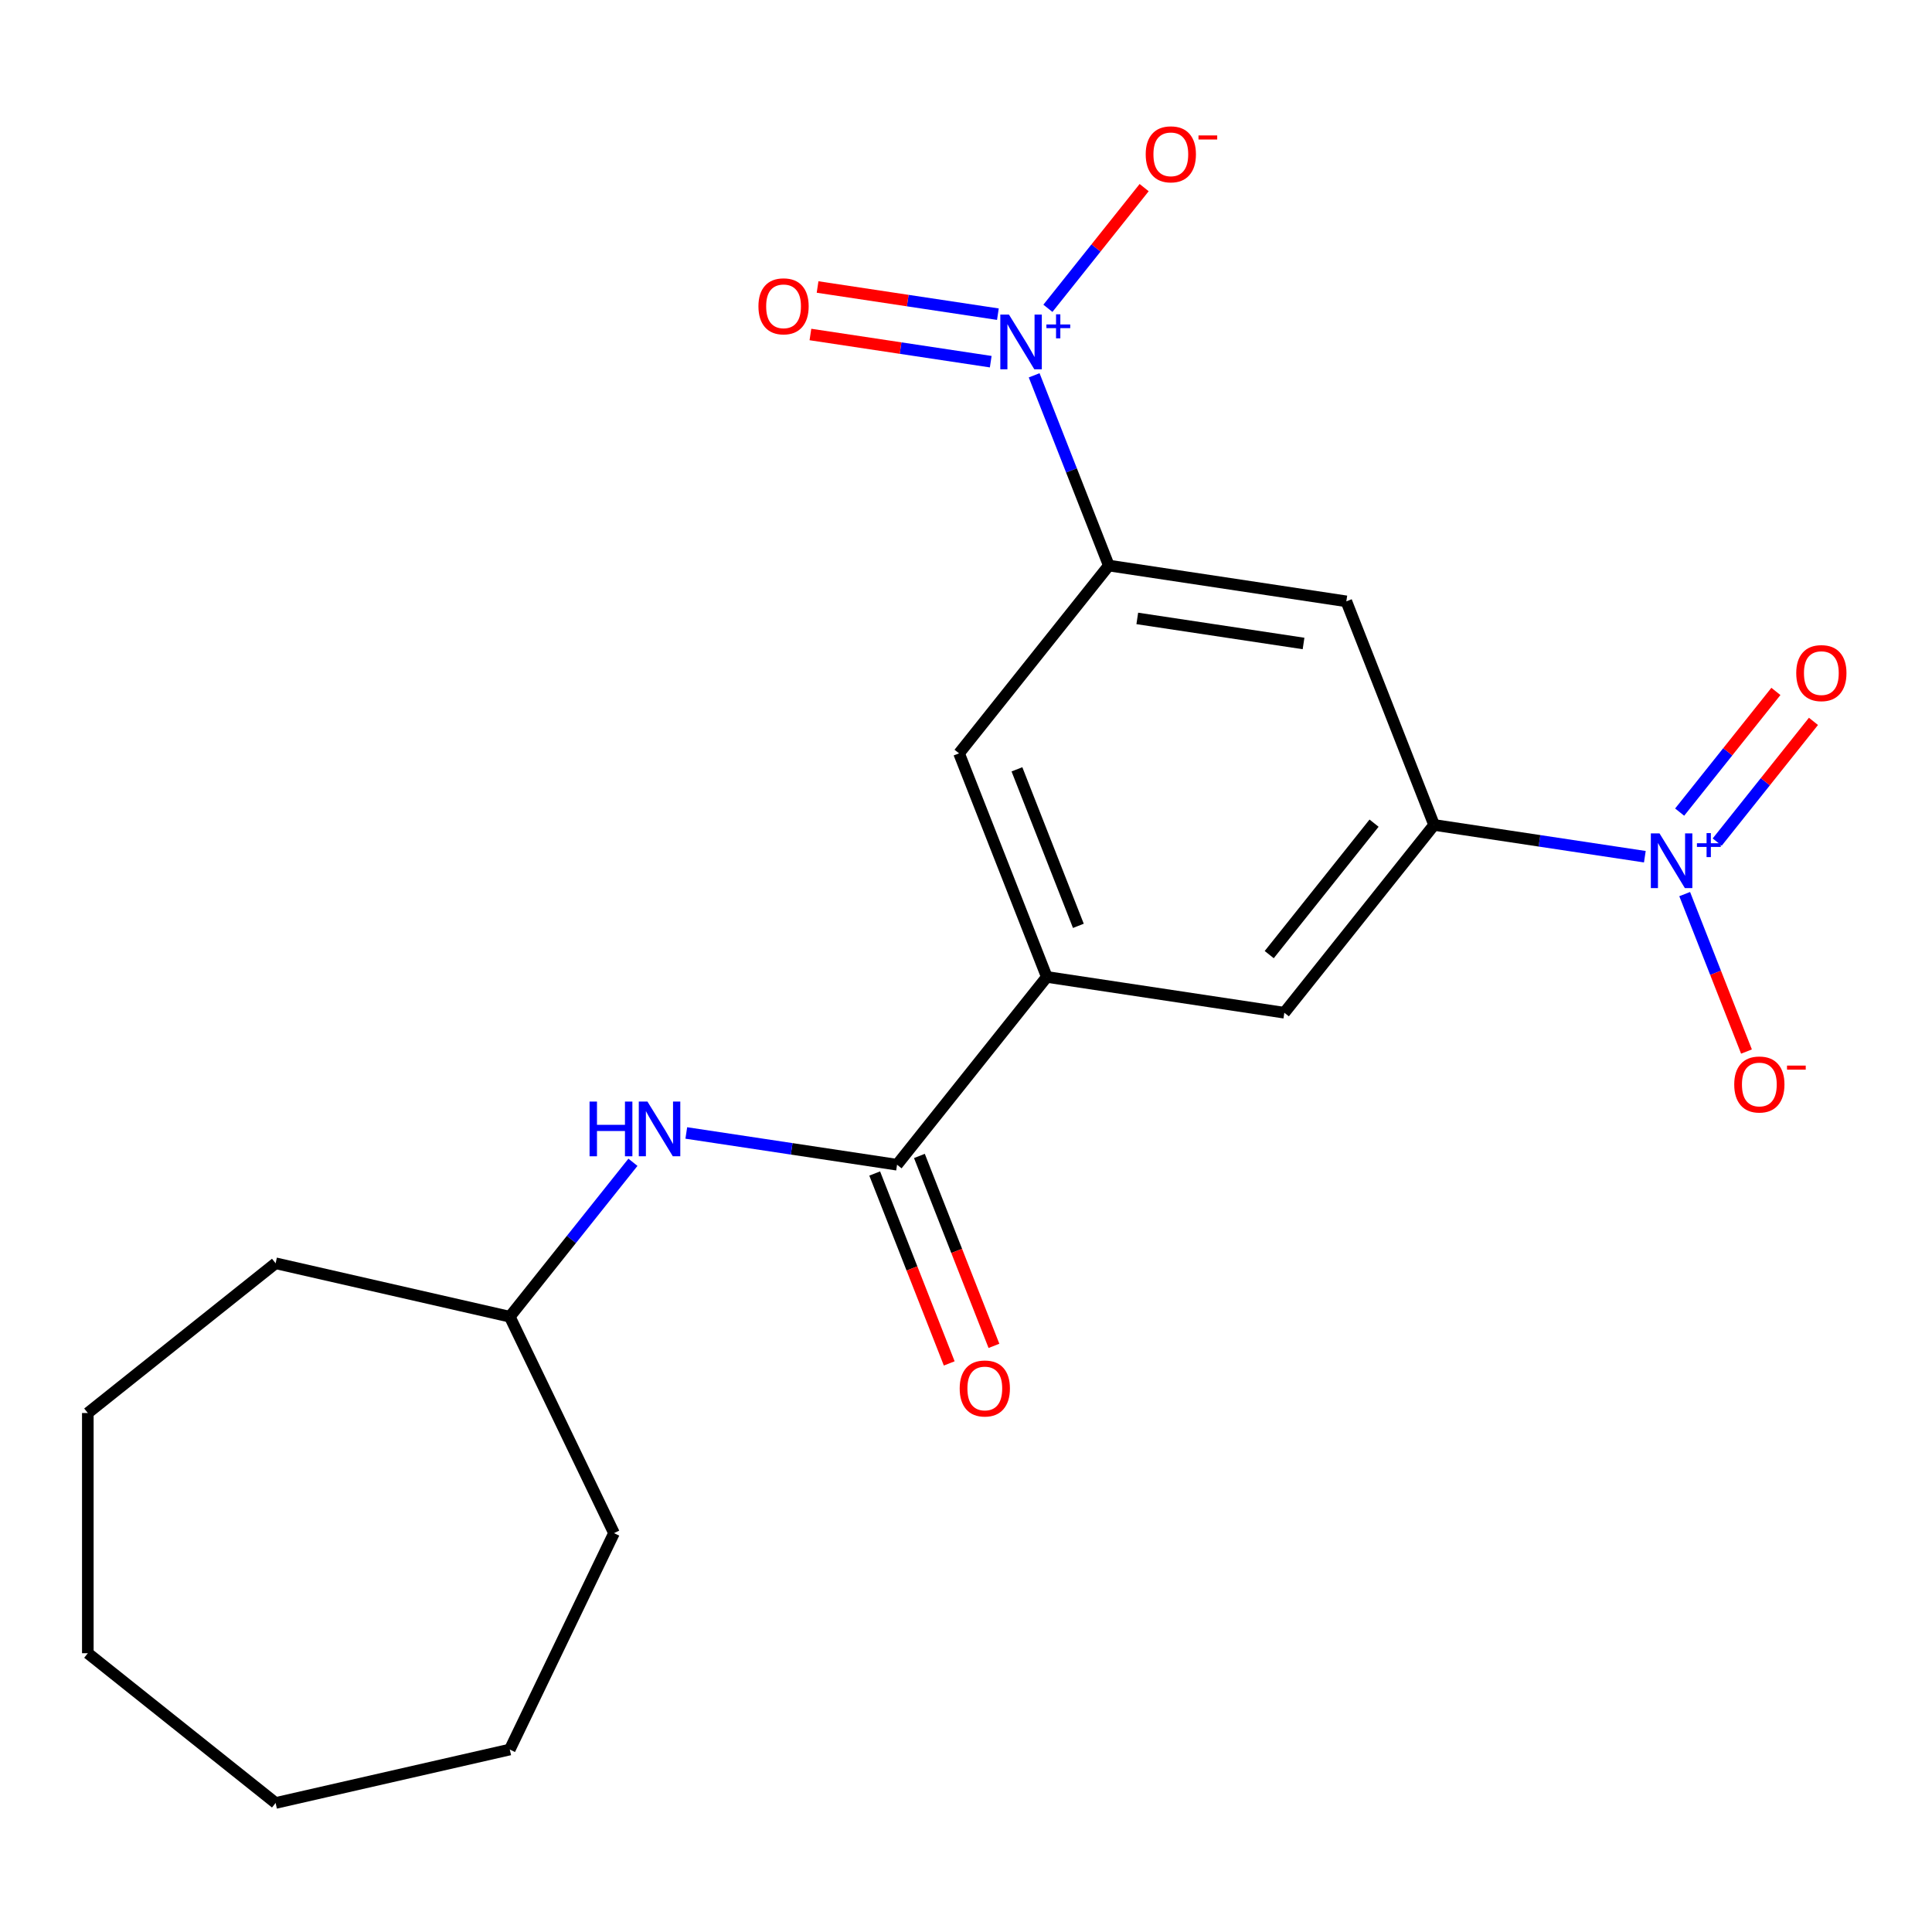 <?xml version='1.0' encoding='iso-8859-1'?>
<svg version='1.1' baseProfile='full'
              xmlns='http://www.w3.org/2000/svg'
                      xmlns:rdkit='http://www.rdkit.org/xml'
                      xmlns:xlink='http://www.w3.org/1999/xlink'
                  xml:space='preserve'
width='1000px' height='1000px' viewBox='0 0 1000 1000'>
<!-- END OF HEADER -->
<rect style='opacity:1.0;fill:#FFFFFF;stroke:none' width='1000' height='1000' x='0' y='0'> </rect>
<path class='bond-2' d='M 851.366,443.43 L 796.822,435.208' style='fill:none;fill-rule:evenodd;stroke:#0000FF;stroke-width:6px;stroke-linecap:butt;stroke-linejoin:miter;stroke-opacity:1' />
<path class='bond-2' d='M 796.822,435.208 L 742.279,426.987' style='fill:none;fill-rule:evenodd;stroke:#000000;stroke-width:6px;stroke-linecap:butt;stroke-linejoin:miter;stroke-opacity:1' />
<path class='bond-9' d='M 871.992,462.785 L 887.984,503.534' style='fill:none;fill-rule:evenodd;stroke:#0000FF;stroke-width:6px;stroke-linecap:butt;stroke-linejoin:miter;stroke-opacity:1' />
<path class='bond-9' d='M 887.984,503.534 L 903.977,544.283' style='fill:none;fill-rule:evenodd;stroke:#FF0000;stroke-width:6px;stroke-linecap:butt;stroke-linejoin:miter;stroke-opacity:1' />
<path class='bond-12' d='M 888.824,435.851 L 913.734,404.615' style='fill:none;fill-rule:evenodd;stroke:#0000FF;stroke-width:6px;stroke-linecap:butt;stroke-linejoin:miter;stroke-opacity:1' />
<path class='bond-12' d='M 913.734,404.615 L 938.644,373.379' style='fill:none;fill-rule:evenodd;stroke:#FF0000;stroke-width:6px;stroke-linecap:butt;stroke-linejoin:miter;stroke-opacity:1' />
<path class='bond-12' d='M 869.384,420.348 L 894.294,389.112' style='fill:none;fill-rule:evenodd;stroke:#0000FF;stroke-width:6px;stroke-linecap:butt;stroke-linejoin:miter;stroke-opacity:1' />
<path class='bond-12' d='M 894.294,389.112 L 919.204,357.876' style='fill:none;fill-rule:evenodd;stroke:#FF0000;stroke-width:6px;stroke-linecap:butt;stroke-linejoin:miter;stroke-opacity:1' />
<path class='bond-0' d='M 535.279,194.265 L 554.6,243.496' style='fill:none;fill-rule:evenodd;stroke:#0000FF;stroke-width:6px;stroke-linecap:butt;stroke-linejoin:miter;stroke-opacity:1' />
<path class='bond-0' d='M 554.6,243.496 L 573.922,292.727' style='fill:none;fill-rule:evenodd;stroke:#000000;stroke-width:6px;stroke-linecap:butt;stroke-linejoin:miter;stroke-opacity:1' />
<path class='bond-10' d='M 542.391,159.58 L 567.301,128.344' style='fill:none;fill-rule:evenodd;stroke:#0000FF;stroke-width:6px;stroke-linecap:butt;stroke-linejoin:miter;stroke-opacity:1' />
<path class='bond-10' d='M 567.301,128.344 L 592.211,97.108' style='fill:none;fill-rule:evenodd;stroke:#FF0000;stroke-width:6px;stroke-linecap:butt;stroke-linejoin:miter;stroke-opacity:1' />
<path class='bond-11' d='M 516.506,162.616 L 469.841,155.583' style='fill:none;fill-rule:evenodd;stroke:#0000FF;stroke-width:6px;stroke-linecap:butt;stroke-linejoin:miter;stroke-opacity:1' />
<path class='bond-11' d='M 469.841,155.583 L 423.177,148.549' style='fill:none;fill-rule:evenodd;stroke:#FF0000;stroke-width:6px;stroke-linecap:butt;stroke-linejoin:miter;stroke-opacity:1' />
<path class='bond-11' d='M 512.8,187.204 L 466.136,180.17' style='fill:none;fill-rule:evenodd;stroke:#0000FF;stroke-width:6px;stroke-linecap:butt;stroke-linejoin:miter;stroke-opacity:1' />
<path class='bond-11' d='M 466.136,180.17 L 419.471,173.136' style='fill:none;fill-rule:evenodd;stroke:#FF0000;stroke-width:6px;stroke-linecap:butt;stroke-linejoin:miter;stroke-opacity:1' />
<path class='bond-1' d='M 573.922,292.727 L 696.858,311.257' style='fill:none;fill-rule:evenodd;stroke:#000000;stroke-width:6px;stroke-linecap:butt;stroke-linejoin:miter;stroke-opacity:1' />
<path class='bond-1' d='M 588.657,320.094 L 674.712,333.065' style='fill:none;fill-rule:evenodd;stroke:#000000;stroke-width:6px;stroke-linecap:butt;stroke-linejoin:miter;stroke-opacity:1' />
<path class='bond-21' d='M 573.922,292.727 L 496.407,389.928' style='fill:none;fill-rule:evenodd;stroke:#000000;stroke-width:6px;stroke-linecap:butt;stroke-linejoin:miter;stroke-opacity:1' />
<path class='bond-5' d='M 742.279,426.987 L 696.858,311.257' style='fill:none;fill-rule:evenodd;stroke:#000000;stroke-width:6px;stroke-linecap:butt;stroke-linejoin:miter;stroke-opacity:1' />
<path class='bond-6' d='M 742.279,426.987 L 664.764,524.188' style='fill:none;fill-rule:evenodd;stroke:#000000;stroke-width:6px;stroke-linecap:butt;stroke-linejoin:miter;stroke-opacity:1' />
<path class='bond-6' d='M 711.211,426.064 L 656.951,494.105' style='fill:none;fill-rule:evenodd;stroke:#000000;stroke-width:6px;stroke-linecap:butt;stroke-linejoin:miter;stroke-opacity:1' />
<path class='bond-3' d='M 464.313,602.859 L 541.828,505.658' style='fill:none;fill-rule:evenodd;stroke:#000000;stroke-width:6px;stroke-linecap:butt;stroke-linejoin:miter;stroke-opacity:1' />
<path class='bond-8' d='M 464.313,602.859 L 409.769,594.638' style='fill:none;fill-rule:evenodd;stroke:#000000;stroke-width:6px;stroke-linecap:butt;stroke-linejoin:miter;stroke-opacity:1' />
<path class='bond-8' d='M 409.769,594.638 L 355.225,586.417' style='fill:none;fill-rule:evenodd;stroke:#0000FF;stroke-width:6px;stroke-linecap:butt;stroke-linejoin:miter;stroke-opacity:1' />
<path class='bond-13' d='M 452.74,607.401 L 472.03,656.552' style='fill:none;fill-rule:evenodd;stroke:#000000;stroke-width:6px;stroke-linecap:butt;stroke-linejoin:miter;stroke-opacity:1' />
<path class='bond-13' d='M 472.03,656.552 L 491.321,705.703' style='fill:none;fill-rule:evenodd;stroke:#FF0000;stroke-width:6px;stroke-linecap:butt;stroke-linejoin:miter;stroke-opacity:1' />
<path class='bond-13' d='M 475.886,598.317 L 495.176,647.468' style='fill:none;fill-rule:evenodd;stroke:#000000;stroke-width:6px;stroke-linecap:butt;stroke-linejoin:miter;stroke-opacity:1' />
<path class='bond-13' d='M 495.176,647.468 L 514.467,696.619' style='fill:none;fill-rule:evenodd;stroke:#FF0000;stroke-width:6px;stroke-linecap:butt;stroke-linejoin:miter;stroke-opacity:1' />
<path class='bond-4' d='M 541.828,505.658 L 664.764,524.188' style='fill:none;fill-rule:evenodd;stroke:#000000;stroke-width:6px;stroke-linecap:butt;stroke-linejoin:miter;stroke-opacity:1' />
<path class='bond-7' d='M 541.828,505.658 L 496.407,389.928' style='fill:none;fill-rule:evenodd;stroke:#000000;stroke-width:6px;stroke-linecap:butt;stroke-linejoin:miter;stroke-opacity:1' />
<path class='bond-7' d='M 558.161,479.215 L 526.366,398.203' style='fill:none;fill-rule:evenodd;stroke:#000000;stroke-width:6px;stroke-linecap:butt;stroke-linejoin:miter;stroke-opacity:1' />
<path class='bond-14' d='M 327.606,601.597 L 295.734,641.564' style='fill:none;fill-rule:evenodd;stroke:#0000FF;stroke-width:6px;stroke-linecap:butt;stroke-linejoin:miter;stroke-opacity:1' />
<path class='bond-14' d='M 295.734,641.564 L 263.862,681.53' style='fill:none;fill-rule:evenodd;stroke:#000000;stroke-width:6px;stroke-linecap:butt;stroke-linejoin:miter;stroke-opacity:1' />
<path class='bond-15' d='M 263.862,681.53 L 317.805,793.542' style='fill:none;fill-rule:evenodd;stroke:#000000;stroke-width:6px;stroke-linecap:butt;stroke-linejoin:miter;stroke-opacity:1' />
<path class='bond-16' d='M 263.862,681.53 L 142.655,653.865' style='fill:none;fill-rule:evenodd;stroke:#000000;stroke-width:6px;stroke-linecap:butt;stroke-linejoin:miter;stroke-opacity:1' />
<path class='bond-17' d='M 317.805,793.542 L 263.862,905.555' style='fill:none;fill-rule:evenodd;stroke:#000000;stroke-width:6px;stroke-linecap:butt;stroke-linejoin:miter;stroke-opacity:1' />
<path class='bond-18' d='M 142.655,653.865 L 45.455,731.38' style='fill:none;fill-rule:evenodd;stroke:#000000;stroke-width:6px;stroke-linecap:butt;stroke-linejoin:miter;stroke-opacity:1' />
<path class='bond-19' d='M 263.862,905.555 L 142.655,933.219' style='fill:none;fill-rule:evenodd;stroke:#000000;stroke-width:6px;stroke-linecap:butt;stroke-linejoin:miter;stroke-opacity:1' />
<path class='bond-20' d='M 45.455,731.38 L 45.455,855.705' style='fill:none;fill-rule:evenodd;stroke:#000000;stroke-width:6px;stroke-linecap:butt;stroke-linejoin:miter;stroke-opacity:1' />
<path class='bond-22' d='M 142.655,933.219 L 45.455,855.705' style='fill:none;fill-rule:evenodd;stroke:#000000;stroke-width:6px;stroke-linecap:butt;stroke-linejoin:miter;stroke-opacity:1' />
<path  class='atom-0' d='M 858.954 431.357
L 868.234 446.357
Q 869.154 447.837, 870.634 450.517
Q 872.114 453.197, 872.194 453.357
L 872.194 431.357
L 875.954 431.357
L 875.954 459.677
L 872.074 459.677
L 862.114 443.277
Q 860.954 441.357, 859.714 439.157
Q 858.514 436.957, 858.154 436.277
L 858.154 459.677
L 854.474 459.677
L 854.474 431.357
L 858.954 431.357
' fill='#0000FF'/>
<path  class='atom-0' d='M 878.33 436.462
L 883.32 436.462
L 883.32 431.208
L 885.538 431.208
L 885.538 436.462
L 890.659 436.462
L 890.659 438.362
L 885.538 438.362
L 885.538 443.642
L 883.32 443.642
L 883.32 438.362
L 878.33 438.362
L 878.33 436.462
' fill='#0000FF'/>
<path  class='atom-1' d='M 522.241 162.837
L 531.521 177.837
Q 532.441 179.317, 533.921 181.997
Q 535.401 184.677, 535.481 184.837
L 535.481 162.837
L 539.241 162.837
L 539.241 191.157
L 535.361 191.157
L 525.401 174.757
Q 524.241 172.837, 523.001 170.637
Q 521.801 168.437, 521.441 167.757
L 521.441 191.157
L 517.761 191.157
L 517.761 162.837
L 522.241 162.837
' fill='#0000FF'/>
<path  class='atom-1' d='M 541.617 167.942
L 546.607 167.942
L 546.607 162.688
L 548.825 162.688
L 548.825 167.942
L 553.946 167.942
L 553.946 169.843
L 548.825 169.843
L 548.825 175.123
L 546.607 175.123
L 546.607 169.843
L 541.617 169.843
L 541.617 167.942
' fill='#0000FF'/>
<path  class='atom-9' d='M 305.157 570.169
L 308.997 570.169
L 308.997 582.209
L 323.477 582.209
L 323.477 570.169
L 327.317 570.169
L 327.317 598.489
L 323.477 598.489
L 323.477 585.409
L 308.997 585.409
L 308.997 598.489
L 305.157 598.489
L 305.157 570.169
' fill='#0000FF'/>
<path  class='atom-9' d='M 335.117 570.169
L 344.397 585.169
Q 345.317 586.649, 346.797 589.329
Q 348.277 592.009, 348.357 592.169
L 348.357 570.169
L 352.117 570.169
L 352.117 598.489
L 348.237 598.489
L 338.277 582.089
Q 337.117 580.169, 335.877 577.969
Q 334.677 575.769, 334.317 575.089
L 334.317 598.489
L 330.637 598.489
L 330.637 570.169
L 335.117 570.169
' fill='#0000FF'/>
<path  class='atom-10' d='M 897.635 561.327
Q 897.635 554.527, 900.995 550.727
Q 904.355 546.927, 910.635 546.927
Q 916.915 546.927, 920.275 550.727
Q 923.635 554.527, 923.635 561.327
Q 923.635 568.207, 920.235 572.127
Q 916.835 576.007, 910.635 576.007
Q 904.395 576.007, 900.995 572.127
Q 897.635 568.247, 897.635 561.327
M 910.635 572.807
Q 914.955 572.807, 917.275 569.927
Q 919.635 567.007, 919.635 561.327
Q 919.635 555.767, 917.275 552.967
Q 914.955 550.127, 910.635 550.127
Q 906.315 550.127, 903.955 552.927
Q 901.635 555.727, 901.635 561.327
Q 901.635 567.047, 903.955 569.927
Q 906.315 572.807, 910.635 572.807
' fill='#FF0000'/>
<path  class='atom-10' d='M 924.955 551.549
L 934.644 551.549
L 934.644 553.661
L 924.955 553.661
L 924.955 551.549
' fill='#FF0000'/>
<path  class='atom-11' d='M 593.016 79.877
Q 593.016 73.077, 596.376 69.277
Q 599.736 65.477, 606.016 65.477
Q 612.296 65.477, 615.656 69.277
Q 619.016 73.077, 619.016 79.877
Q 619.016 86.757, 615.616 90.677
Q 612.216 94.557, 606.016 94.557
Q 599.776 94.557, 596.376 90.677
Q 593.016 86.797, 593.016 79.877
M 606.016 91.357
Q 610.336 91.357, 612.656 88.477
Q 615.016 85.557, 615.016 79.877
Q 615.016 74.317, 612.656 71.517
Q 610.336 68.677, 606.016 68.677
Q 601.696 68.677, 599.336 71.477
Q 597.016 74.277, 597.016 79.877
Q 597.016 85.597, 599.336 88.477
Q 601.696 91.357, 606.016 91.357
' fill='#FF0000'/>
<path  class='atom-11' d='M 620.336 70.099
L 630.025 70.099
L 630.025 72.211
L 620.336 72.211
L 620.336 70.099
' fill='#FF0000'/>
<path  class='atom-12' d='M 392.566 158.548
Q 392.566 151.748, 395.926 147.948
Q 399.286 144.148, 405.566 144.148
Q 411.846 144.148, 415.206 147.948
Q 418.566 151.748, 418.566 158.548
Q 418.566 165.428, 415.166 169.348
Q 411.766 173.228, 405.566 173.228
Q 399.326 173.228, 395.926 169.348
Q 392.566 165.468, 392.566 158.548
M 405.566 170.028
Q 409.886 170.028, 412.206 167.148
Q 414.566 164.228, 414.566 158.548
Q 414.566 152.988, 412.206 150.188
Q 409.886 147.348, 405.566 147.348
Q 401.246 147.348, 398.886 150.148
Q 396.566 152.948, 396.566 158.548
Q 396.566 164.268, 398.886 167.148
Q 401.246 170.028, 405.566 170.028
' fill='#FF0000'/>
<path  class='atom-13' d='M 929.729 348.396
Q 929.729 341.596, 933.089 337.796
Q 936.449 333.996, 942.729 333.996
Q 949.009 333.996, 952.369 337.796
Q 955.729 341.596, 955.729 348.396
Q 955.729 355.276, 952.329 359.196
Q 948.929 363.076, 942.729 363.076
Q 936.489 363.076, 933.089 359.196
Q 929.729 355.316, 929.729 348.396
M 942.729 359.876
Q 947.049 359.876, 949.369 356.996
Q 951.729 354.076, 951.729 348.396
Q 951.729 342.836, 949.369 340.036
Q 947.049 337.196, 942.729 337.196
Q 938.409 337.196, 936.049 339.996
Q 933.729 342.796, 933.729 348.396
Q 933.729 354.116, 936.049 356.996
Q 938.409 359.876, 942.729 359.876
' fill='#FF0000'/>
<path  class='atom-14' d='M 496.734 718.669
Q 496.734 711.869, 500.094 708.069
Q 503.454 704.269, 509.734 704.269
Q 516.014 704.269, 519.374 708.069
Q 522.734 711.869, 522.734 718.669
Q 522.734 725.549, 519.334 729.469
Q 515.934 733.349, 509.734 733.349
Q 503.494 733.349, 500.094 729.469
Q 496.734 725.589, 496.734 718.669
M 509.734 730.149
Q 514.054 730.149, 516.374 727.269
Q 518.734 724.349, 518.734 718.669
Q 518.734 713.109, 516.374 710.309
Q 514.054 707.469, 509.734 707.469
Q 505.414 707.469, 503.054 710.269
Q 500.734 713.069, 500.734 718.669
Q 500.734 724.389, 503.054 727.269
Q 505.414 730.149, 509.734 730.149
' fill='#FF0000'/>
</svg>
